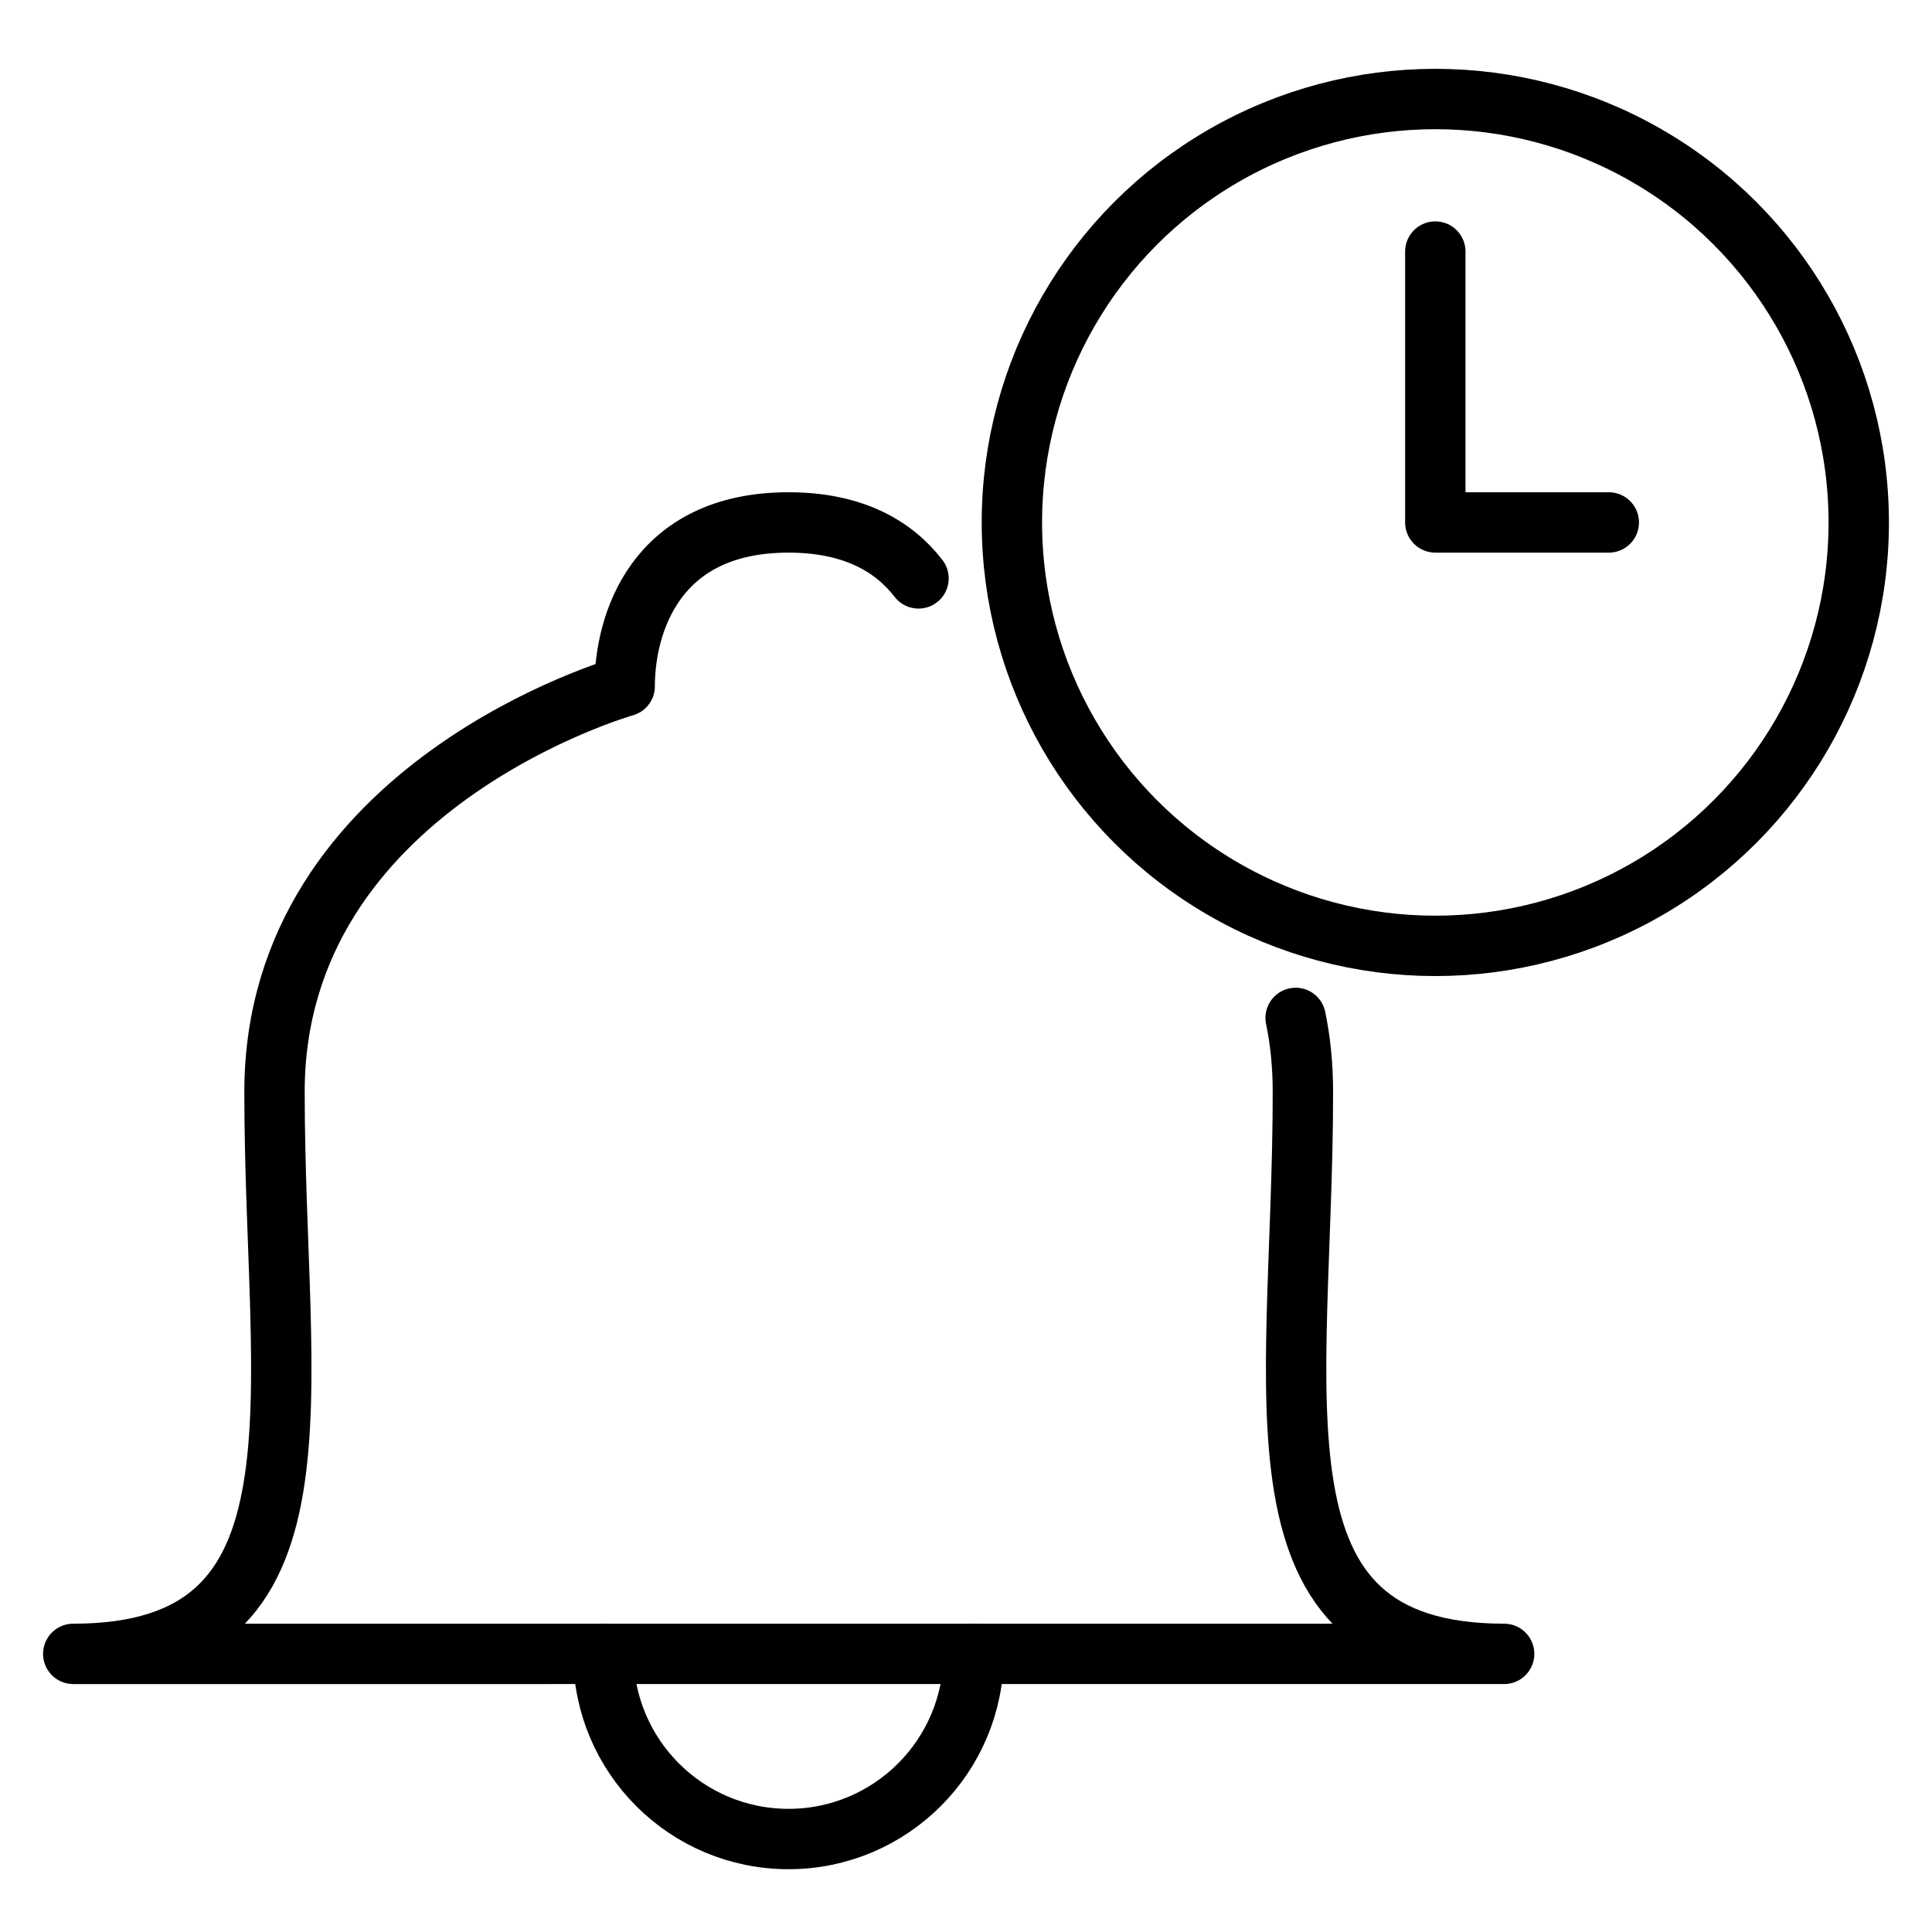 <?xml version="1.0" encoding="UTF-8"?>
<svg id="Digital_data_storage" data-name="Digital data storage" xmlns="http://www.w3.org/2000/svg" viewBox="0 0 48 48">
  <defs>
    <style>
      .cls-1 {
        fill: none;
        stroke: #000;
        stroke-linecap: round;
        stroke-linejoin: round;
        stroke-width: 1.5px;
      }
    </style>
  </defs>
  <path class="cls-1" d="M32.19,25.29c.12.58.18,1.19.18,1.84,0,7.62-1.59,13.96,5,13.96H1.82c6.59,0,5-6.34,5-13.96,0-7.62,8.7-10.08,8.7-10.08,0-1.54.75-4.07,4.07-4.07,1.62,0,2.62.6,3.23,1.39"/>
  <path class="cls-1" d="M24.19,41.09c0,2.54-2.06,4.6-4.6,4.6s-4.6-2.06-4.6-4.6"/>
  <circle class="cls-1" cx="35.66" cy="12.98" r="10.52"/>
  <polyline class="cls-1" points="35.66 6.25 35.66 12.98 39.97 12.98"/>
</svg>